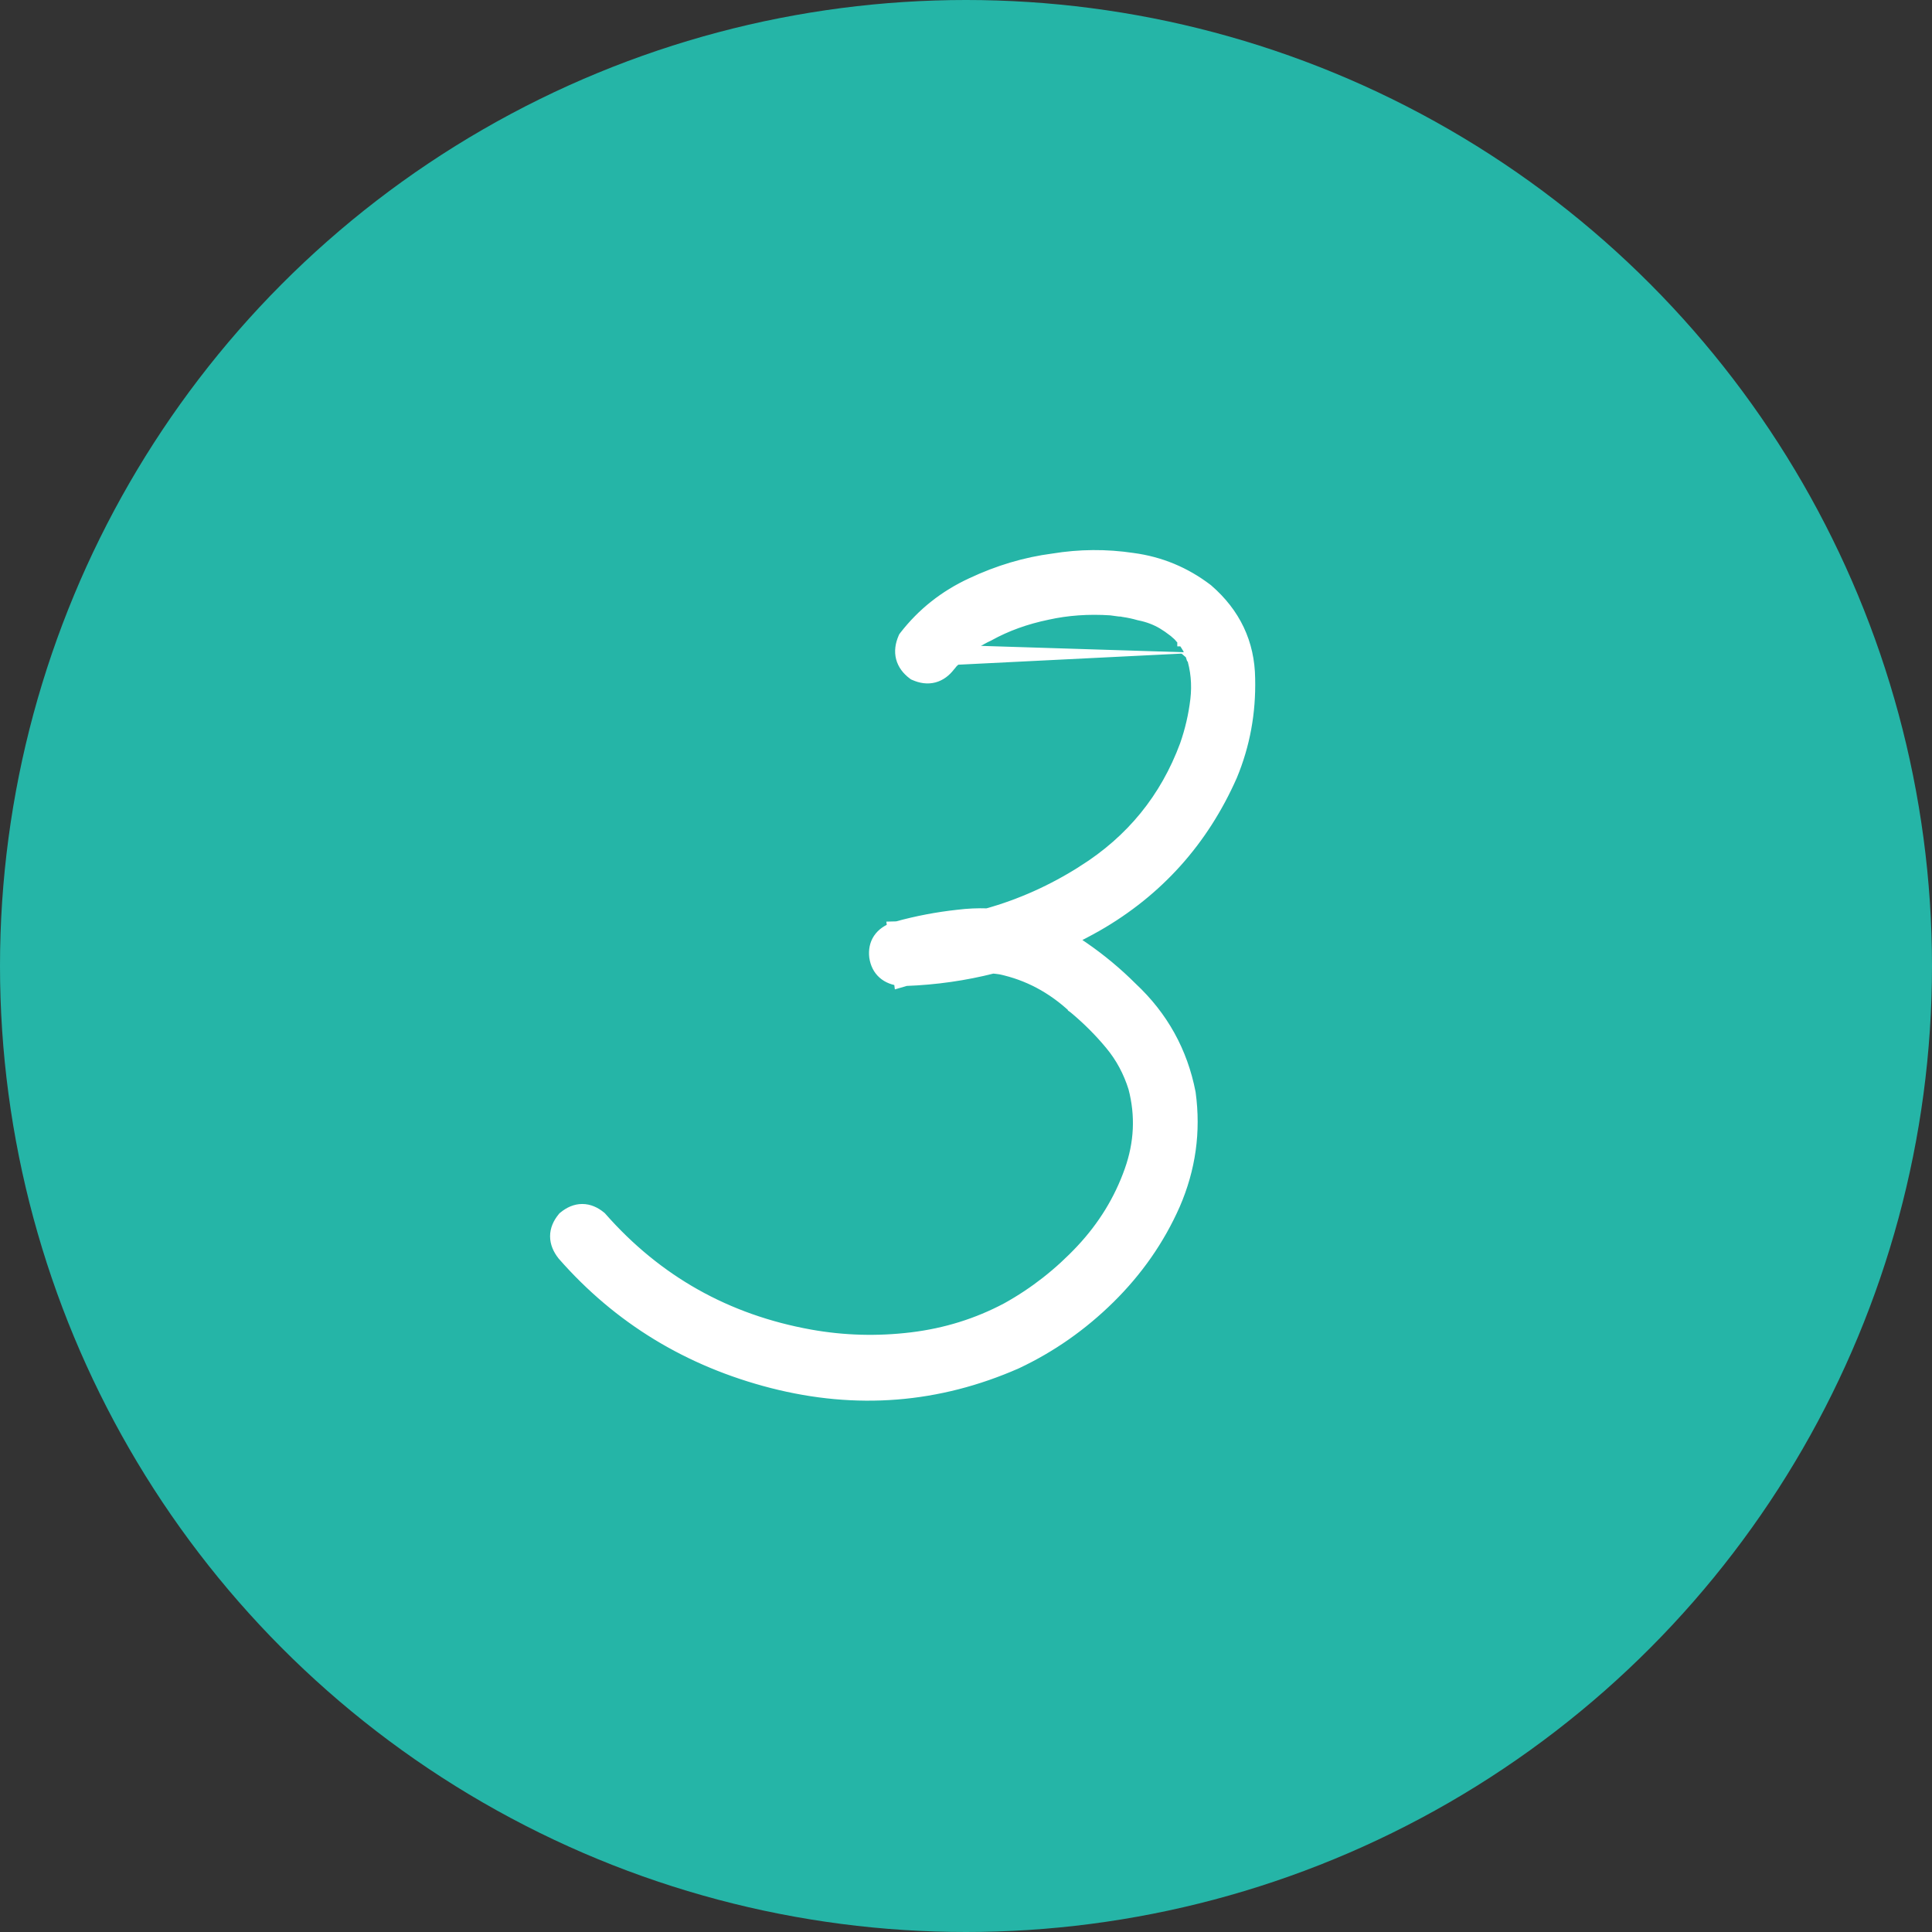<?xml version="1.0" encoding="UTF-8"?> <svg xmlns="http://www.w3.org/2000/svg" width="72" height="72" viewBox="0 0 72 72" fill="none"><rect x="0" y="0" width="72" height="72" fill="#333333" stroke="none"/> <circle cx="36" cy="36" r="36" fill="#25B5A7"></circle> <path d="M35.359 24.789C35.208 24.986 35.023 25.13 34.798 25.19C34.569 25.251 34.332 25.215 34.101 25.112L34.075 25.101L34.052 25.084C33.847 24.93 33.699 24.739 33.638 24.506C33.578 24.274 33.613 24.034 33.715 23.797L33.727 23.768L33.746 23.742C34.402 22.894 35.229 22.238 36.223 21.778C37.218 21.31 38.229 21.009 39.258 20.876C40.241 20.715 41.224 20.708 42.208 20.855C43.224 20.99 44.146 21.372 44.967 21.999L44.973 22.004L44.979 22.009C45.99 22.885 46.511 23.982 46.526 25.287C46.556 26.552 46.335 27.754 45.863 28.89L45.861 28.895L45.861 28.895C44.794 31.306 43.124 33.166 40.858 34.468L40.857 34.468C40.518 34.66 40.176 34.839 39.83 35.004C40.004 35.107 40.173 35.217 40.34 35.335C40.995 35.786 41.599 36.289 42.153 36.843C43.293 37.909 44.013 39.209 44.309 40.734L44.31 40.741L44.311 40.748C44.504 42.169 44.311 43.547 43.734 44.877L43.733 44.879C43.162 46.169 42.356 47.327 41.317 48.351L41.317 48.351C40.295 49.358 39.147 50.163 37.875 50.762L37.869 50.765L37.869 50.765C34.953 52.048 31.923 52.288 28.791 51.487L28.79 51.487C25.678 50.687 23.084 49.107 21.016 46.748L21.008 46.738L21.008 46.738C20.848 46.535 20.75 46.312 20.75 46.072C20.75 45.832 20.849 45.611 21.011 45.414L21.026 45.395L21.045 45.38C21.241 45.218 21.46 45.119 21.698 45.119C21.936 45.119 22.156 45.218 22.352 45.38L22.367 45.393L22.38 45.408C24.462 47.771 27.061 49.233 30.186 49.796C31.436 50.02 32.7 50.056 33.979 49.901C35.252 49.747 36.439 49.377 37.542 48.791C38.578 48.217 39.509 47.488 40.336 46.605C41.158 45.727 41.763 44.74 42.152 43.642L42.152 43.642C42.522 42.601 42.569 41.566 42.298 40.529C42.106 39.916 41.814 39.374 41.422 38.901C41.017 38.411 40.562 37.957 40.058 37.536L40.047 37.528L40.047 37.527C39.235 36.77 38.319 36.285 37.294 36.065C37.198 36.05 37.101 36.039 37.002 36.03C35.949 36.298 34.865 36.453 33.751 36.494L33.56 36.55L33.553 36.495C33.319 36.468 33.11 36.392 32.947 36.249C32.776 36.099 32.68 35.896 32.645 35.664L32.643 35.654L32.643 35.654C32.617 35.422 32.655 35.202 32.78 35.014C32.904 34.829 33.094 34.702 33.32 34.618L33.322 34.617L33.318 34.589L33.433 34.586C34.175 34.381 34.93 34.237 35.699 34.153C36.068 34.107 36.434 34.09 36.798 34.102C38.048 33.754 39.243 33.218 40.385 32.493L40.385 32.492C42.2 31.347 43.475 29.78 44.215 27.785C44.409 27.23 44.541 26.662 44.61 26.079C44.677 25.502 44.624 24.947 44.452 24.413C44.444 24.395 44.438 24.381 44.434 24.371C44.43 24.363 44.428 24.361 44.429 24.361C44.429 24.361 44.431 24.366 44.435 24.372C44.438 24.376 44.445 24.387 44.457 24.4L44.687 24.325M35.359 24.789L35.964 23.874L35.899 23.917C35.889 23.923 35.882 23.929 35.875 23.933L35.878 23.938L35.835 23.981C35.827 23.988 35.819 23.994 35.811 24C35.838 24.026 35.868 24.045 35.897 24.059C35.907 24.064 35.916 24.067 35.925 24.071C35.933 24.074 35.941 24.077 35.949 24.079C35.975 24.088 35.999 24.093 36.019 24.096C36.026 24.097 36.033 24.098 36.038 24.099C36.046 24.099 36.052 24.1 36.056 24.1C36.06 24.095 36.065 24.09 36.069 24.083M35.359 24.789C35.391 24.755 35.42 24.718 35.448 24.679M35.359 24.789L35.676 24.114M44.687 24.325L44.474 24.416C44.493 24.433 44.528 24.459 44.579 24.472C44.62 24.482 44.674 24.484 44.729 24.463C44.715 24.417 44.701 24.371 44.687 24.325ZM44.687 24.325C44.676 24.3 44.667 24.281 44.66 24.266L44.406 24.34L44.385 24.275L44.372 24.237L44.322 24.153L44.257 24.045C44.22 23.983 44.177 23.915 44.127 23.84L44.127 23.84L44.127 23.84L44.127 23.839L44.127 23.839L44.127 23.839L44.127 23.839L44.126 23.839L44.126 23.839L44.126 23.839L44.126 23.839L44.126 23.839L44.126 23.839L44.126 23.839L44.126 23.839L44.126 23.839L44.126 23.839L44.126 23.838L44.126 23.838L44.126 23.838L44.126 23.838L44.126 23.838L44.126 23.838L44.126 23.838L44.125 23.838L44.125 23.838L44.125 23.838L44.125 23.838L44.125 23.838L44.125 23.838L44.125 23.838L44.125 23.838L44.125 23.838L44.125 23.838L44.125 23.838L44.125 23.837L44.125 23.837L44.125 23.837L44.125 23.837L44.125 23.837L44.125 23.837L44.124 23.837L44.124 23.837L44.124 23.837L44.124 23.837L44.124 23.837L44.124 23.837L44.124 23.837L44.124 23.837L44.124 23.837L44.124 23.837L44.124 23.837L44.124 23.837L44.124 23.837L44.124 23.837L44.124 23.837L44.124 23.837L44.124 23.837L44.124 23.837L44.124 23.837L44.124 23.837L44.124 23.837L44.124 23.837L44.124 23.836L44.124 23.836L44.124 23.836L44.124 23.836L44.124 23.836L44.124 23.836L44.124 23.836L44.123 23.836L44.123 23.836L44.123 23.836L44.123 23.836L44.123 23.836L44.123 23.836L44.123 23.836L44.123 23.836L44.123 23.836L44.123 23.836L44.123 23.836L44.123 23.836L44.123 23.836L44.123 23.836L44.123 23.836L44.123 23.836L44.123 23.836L44.123 23.836L44.123 23.836L44.123 23.836L44.123 23.836L44.123 23.836L44.123 23.836L44.123 23.836L44.123 23.836L44.123 23.836L44.123 23.836L44.123 23.836L44.123 23.836L44.037 23.75L44.027 23.74L44.019 23.729C43.973 23.672 43.922 23.621 43.864 23.575L43.853 23.566L43.844 23.556C43.828 23.54 43.795 23.513 43.742 23.472L43.738 23.47L43.738 23.47C43.617 23.376 43.49 23.288 43.355 23.207C43.095 23.052 42.8 22.939 42.468 22.873L42.458 22.871L42.448 22.868C42.258 22.814 42.069 22.773 41.88 22.746L41.867 22.744L41.854 22.741C41.816 22.732 41.779 22.727 41.743 22.727H41.725L41.708 22.725C41.611 22.711 41.508 22.697 41.397 22.683C40.562 22.628 39.772 22.684 39.026 22.85L39.022 22.851L39.022 22.851C38.214 23.018 37.486 23.282 36.837 23.641L36.829 23.646L36.821 23.65C36.646 23.73 36.478 23.824 36.317 23.931L36.307 23.938L36.307 23.938C36.246 23.974 36.184 24.018 36.12 24.069L36.112 24.076L36.102 24.082L36.085 24.055M36.085 24.055C36.088 24.05 36.091 24.043 36.094 24.036C36.099 24.021 36.105 24.002 36.108 23.98C36.115 23.932 36.109 23.862 36.063 23.799C36.037 23.818 36.01 23.837 35.984 23.858C36.014 23.891 36.04 23.933 36.055 23.988C36.058 23.999 36.061 24.01 36.063 24.022M36.085 24.055L36.102 24.082L36.102 24.082L36.102 24.082L36.102 24.082L36.102 24.082L36.099 24.084L36.086 24.093L36.059 24.111M36.085 24.055C36.081 24.063 36.078 24.069 36.075 24.073C36.073 24.077 36.071 24.08 36.069 24.083M36.063 24.022C36.063 24.022 36.063 24.022 36.063 24.022ZM36.063 24.022C36.066 24.041 36.068 24.061 36.069 24.083M35.676 24.114C35.59 24.189 35.507 24.266 35.427 24.346M35.676 24.114C35.679 24.117 35.681 24.119 35.684 24.122C35.742 24.18 35.809 24.191 35.834 24.194C35.863 24.197 35.886 24.194 35.897 24.193C35.919 24.19 35.937 24.184 35.942 24.182C35.958 24.177 35.973 24.17 35.982 24.166C35.985 24.164 35.987 24.163 35.989 24.162L35.99 24.162L36.007 24.153L36.026 24.144L36.012 24.158L36.002 24.168L35.991 24.176C35.855 24.285 35.726 24.401 35.603 24.523L35.427 24.346M35.676 24.114L35.448 24.679M35.427 24.346L35.255 24.518L35.463 24.657C35.458 24.664 35.453 24.672 35.448 24.679M35.427 24.346L35.603 24.523L35.518 24.609L35.448 24.679" fill="white" stroke="white" stroke-width="0.5"></path> </svg> 